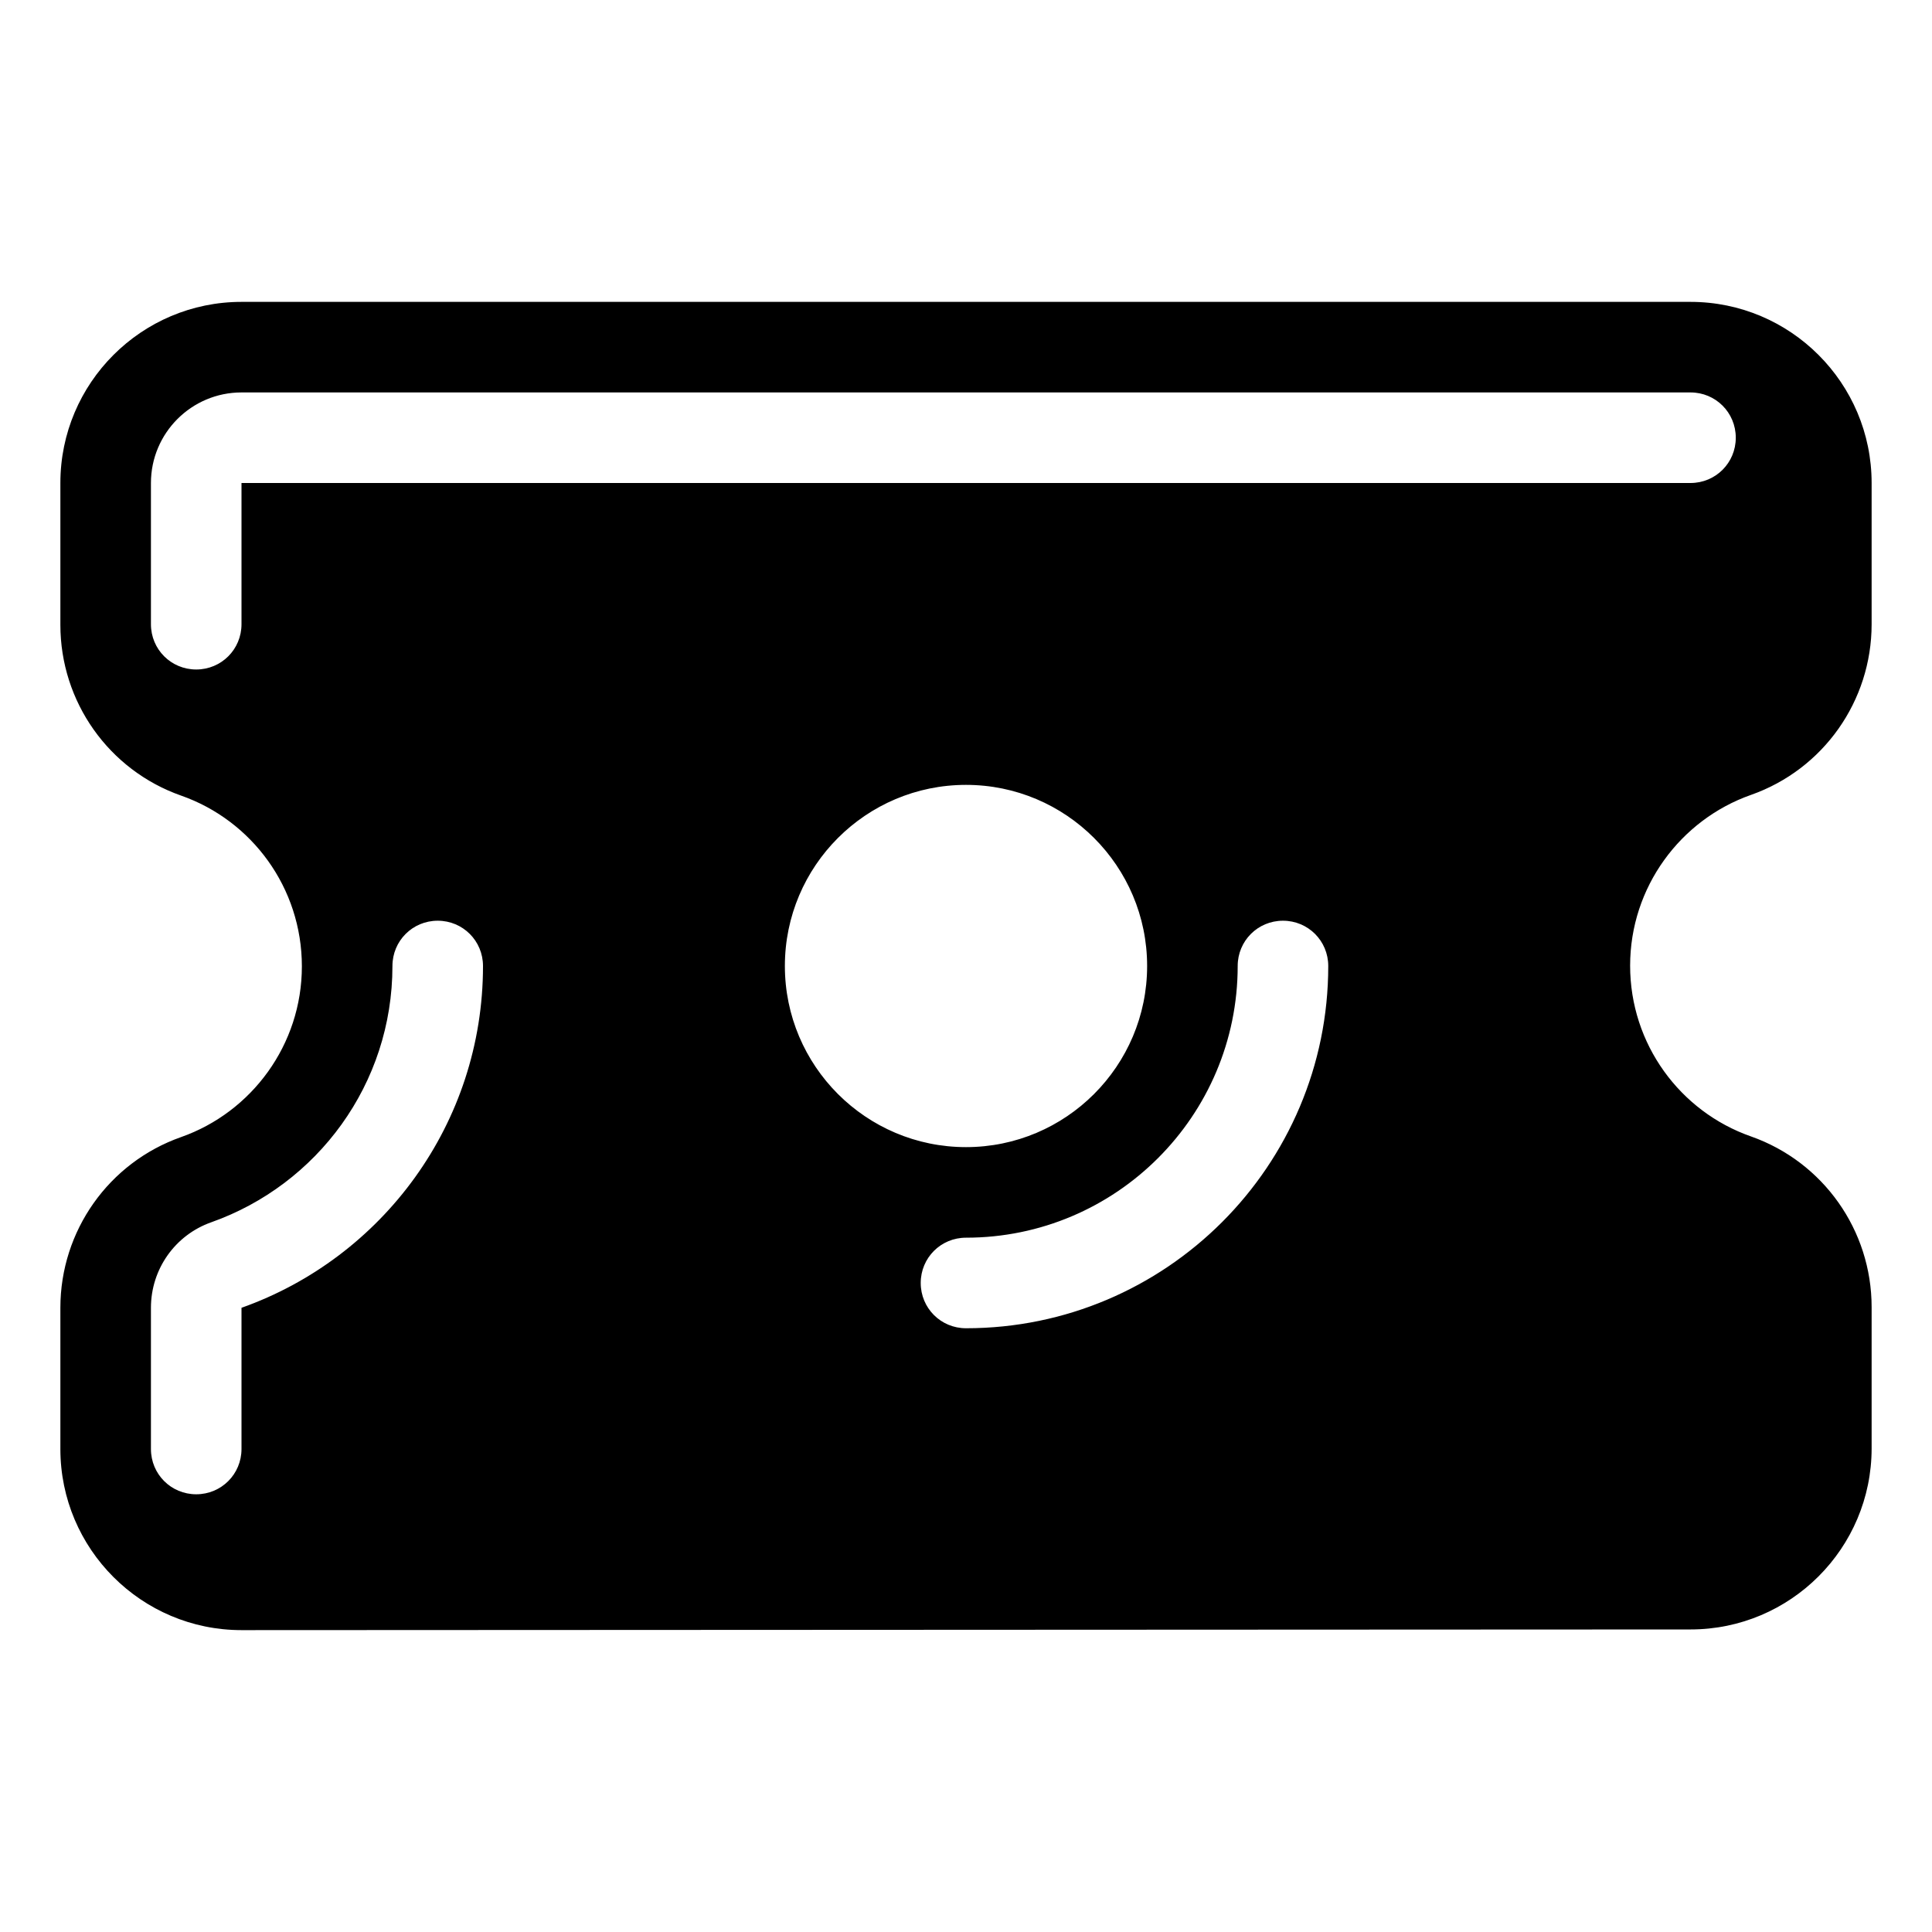 <svg xmlns="http://www.w3.org/2000/svg" viewBox="0 0 576 576"><!--! Font Awesome Pro 7.1.0 by @fontawesome - https://fontawesome.com License - https://fontawesome.com/license (Commercial License) Copyright 2025 Fonticons, Inc. --><path fill="currentColor" d="M18 144C18 114.2 42.2 90 72 90L504 90C533.8 90 558 114.2 558 144L558 186.1C558 209 543.6 229.4 522 237C501 244.4 486 264.5 486 287.9C486 311.3 500.9 331.4 522 338.8C543.6 346.4 558 366.8 558 389.7L558 431.8C558 461.6 533.8 485.8 504 485.8L72 486C42.2 486 18 461.8 18 432L18 389.9C18 367 32.4 346.6 54 339C75 331.6 90 311.5 90 288.1C90 264.7 75.1 244.6 54 237.2C32.4 229.6 18 209.2 18 186.3L18 144zM288 342C317.8 342 342 317.8 342 288C342 258.2 317.8 234 288 234C258.2 234 234 258.2 234 288C234 317.8 258.2 342 288 342zM45 144L45 186.1C45 193.6 51 199.6 58.5 199.6C66 199.6 72 193.6 72 186.1L72 144L504 144C511.5 144 517.5 138 517.5 130.5C517.5 123 511.5 117 504 117L72 117C57.1 117 45 129.1 45 144zM130.5 274.5C123 274.5 117 280.5 117 288C117 323.2 94.6 353.2 63 364.4C52.2 368.2 45 378.4 45 389.9L45 432C45 439.5 51 445.5 58.5 445.5C66 445.5 72 439.5 72 432L72 389.9C114 375 144 335 144 288C144 280.5 138 274.5 130.5 274.5zM396 288C396 280.5 390 274.5 382.5 274.5C375 274.5 369 280.5 369 288C369 332.7 332.7 369 288 369C280.5 369 274.5 375 274.5 382.5C274.5 390 280.5 396 288 396C347.6 396 396 347.6 396 288z"/></svg>